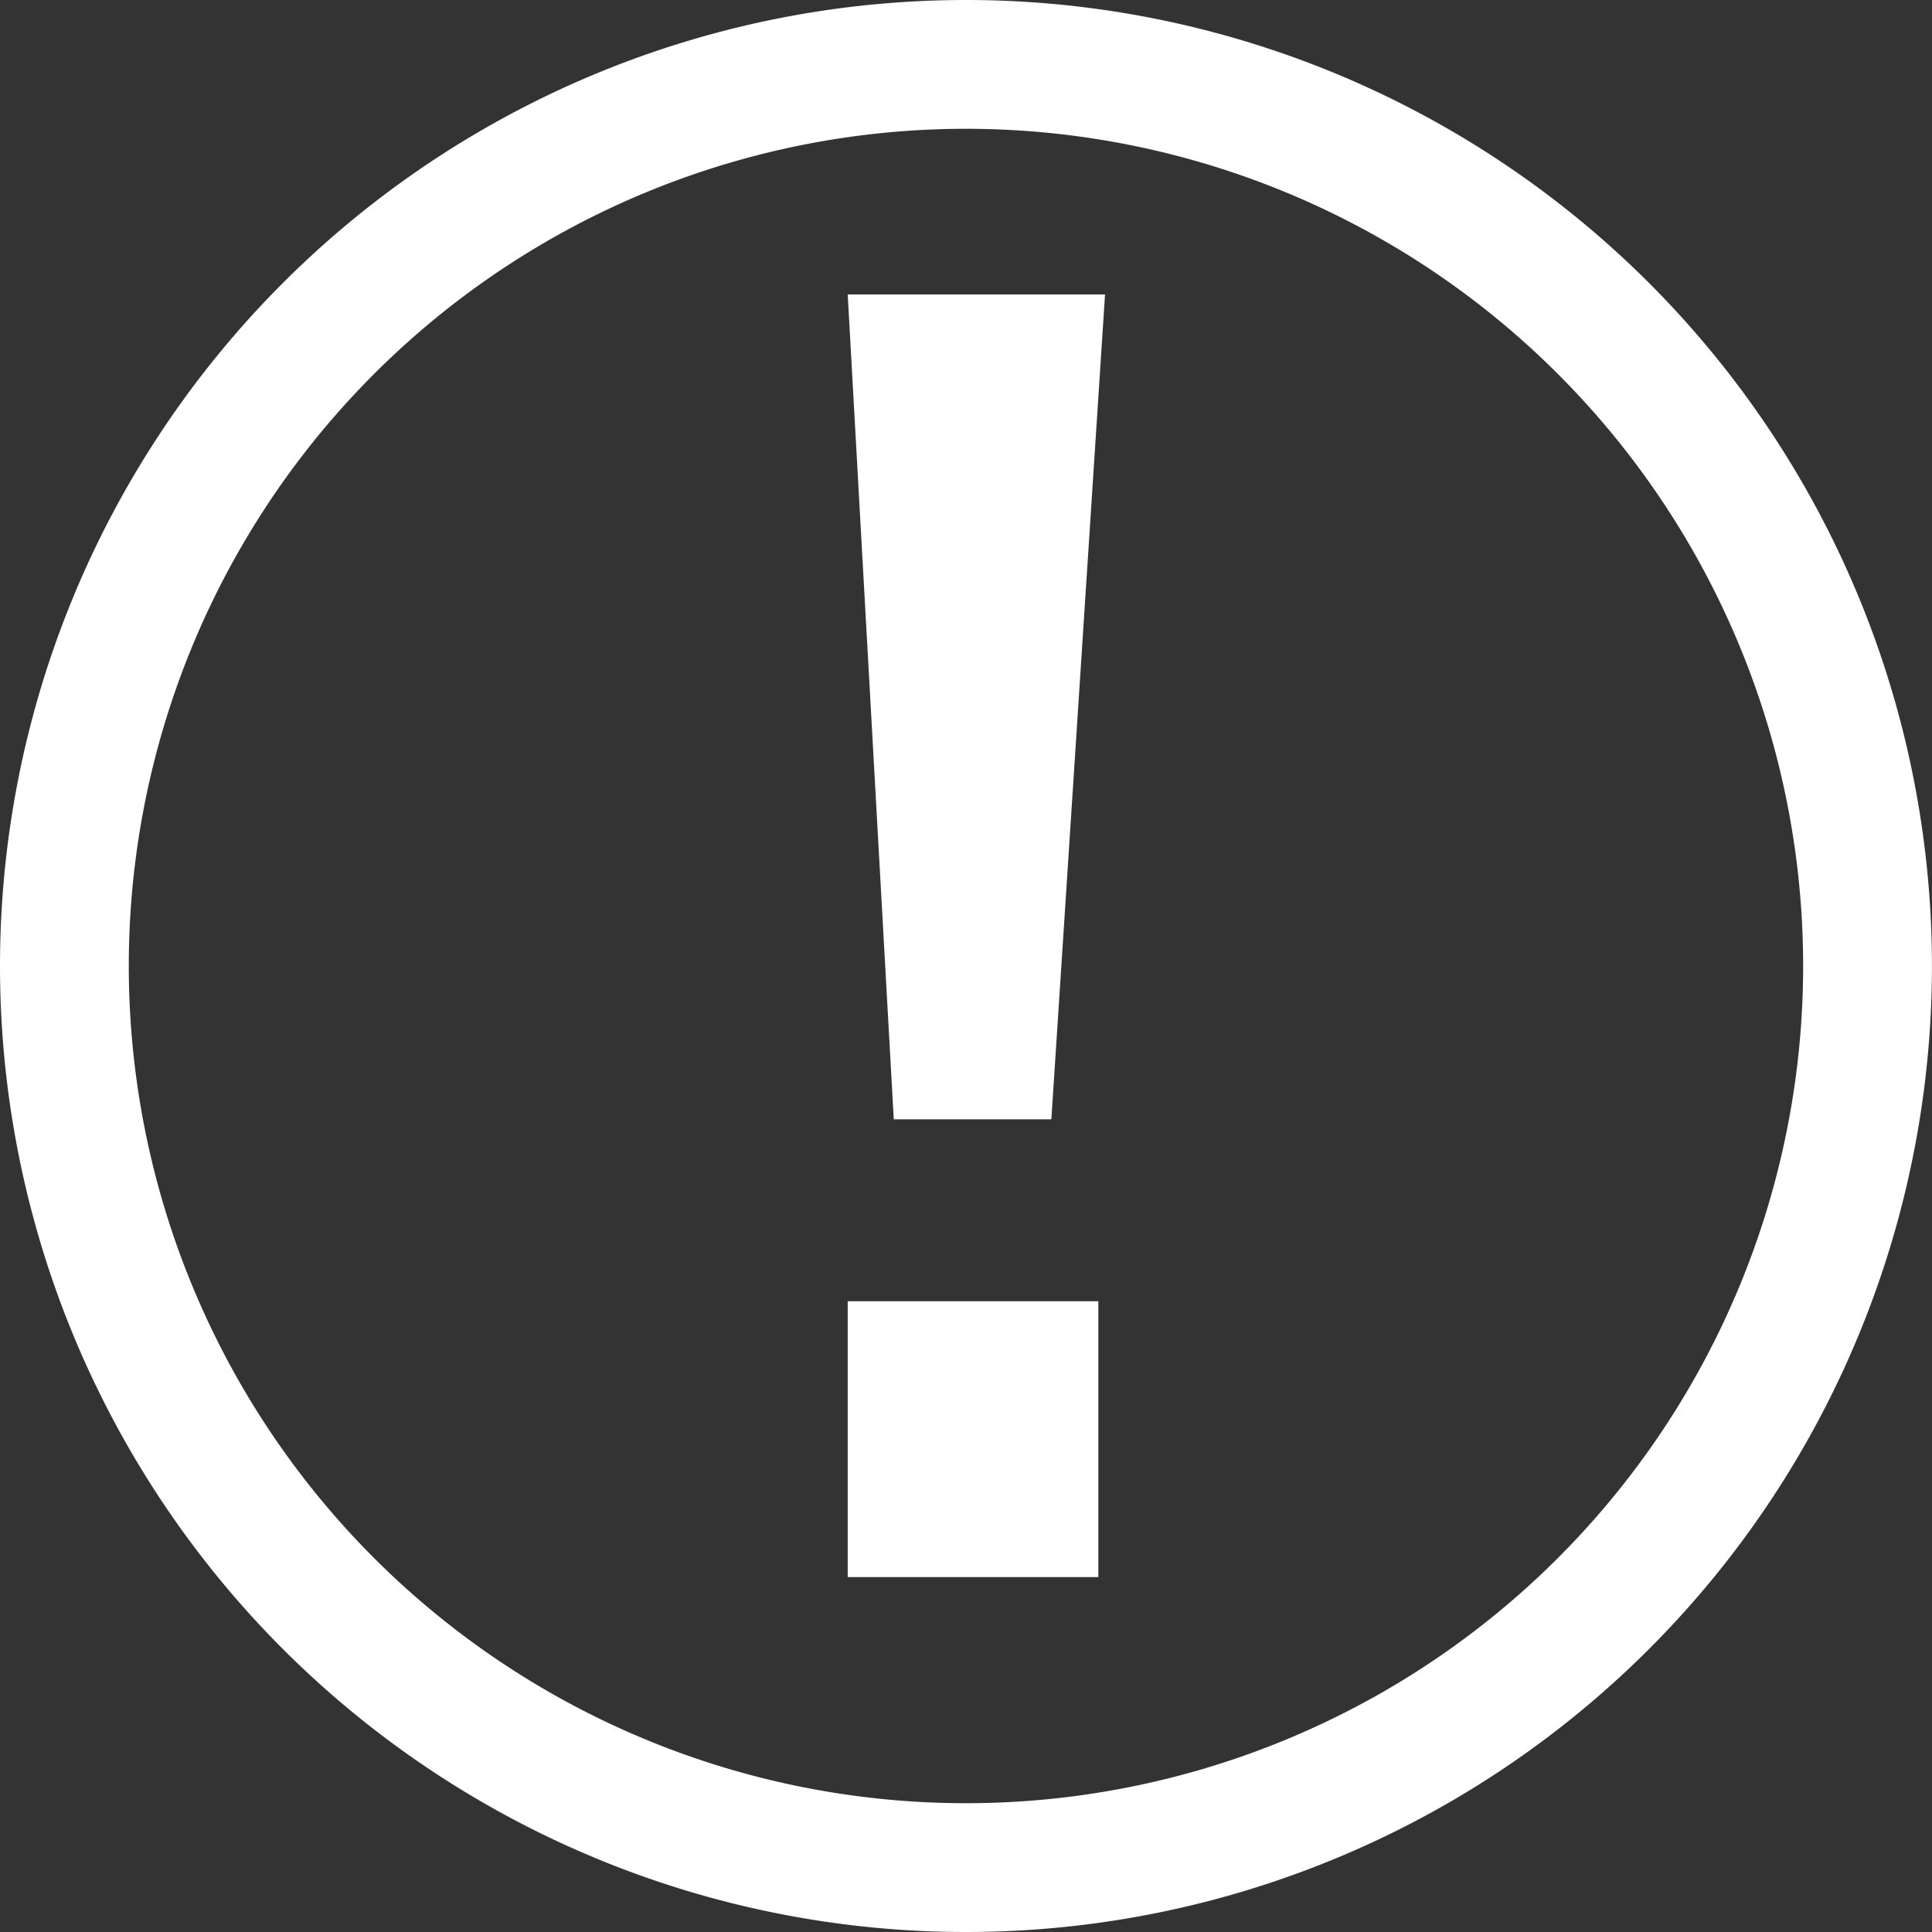 <?xml version="1.0" encoding="UTF-8" standalone="no"?>
<!-- Created with Inkscape (http://www.inkscape.org/) -->

<svg
   xmlns:dc="http://purl.org/dc/elements/1.1/"
   xmlns:cc="http://creativecommons.org/ns#"
   xmlns:rdf="http://www.w3.org/1999/02/22-rdf-syntax-ns#"
   xmlns:svg="http://www.w3.org/2000/svg"
   xmlns="http://www.w3.org/2000/svg"
   xmlns:sodipodi="http://sodipodi.sourceforge.net/DTD/sodipodi-0.dtd"
   xmlns:inkscape="http://www.inkscape.org/namespaces/inkscape"
   width="29.986mm"
   height="29.986mm"
   viewBox="0 0 29.986 29.986"
   version="1.1"
   id="svg8"
   inkscape:version="0.91+devel r14842"
   sodipodi:docname="Notifier.svg">
  <rect x="0" y="0" width="29.986" height="29.986" fill="#333333" stroke="none"/>
  <defs
     id="defs2" />
  <sodipodi:namedview
     id="base"
     pagecolor="#ffffff"
     bordercolor="#666666"
     borderopacity="1.0"
     inkscape:pageopacity="0.0"
     inkscape:pageshadow="2"
     inkscape:zoom="0.46842531"
     inkscape:cx="166.86375"
     inkscape:cy="55.395103"
     inkscape:document-units="mm"
     inkscape:current-layer="layer1"
     showgrid="false"
     fit-margin-top="0"
     fit-margin-left="0"
     fit-margin-right="0"
     fit-margin-bottom="0"
     inkscape:window-width="1440"
     inkscape:window-height="851"
     inkscape:window-x="0"
     inkscape:window-y="1"
     inkscape:window-maximized="1" />
  <g
     inkscape:label="Layer 1"
     inkscape:groupmode="layer"
     id="layer1"
     transform="translate(-39.297,-81.267)">
    <path
       style="fill:#ffffff;fill-rule:evenodd;stroke:none;stroke-width:0.142px;stroke-linecap:butt;stroke-linejoin:miter;stroke-opacity:1"
       d="M 54.289,81.267 A 14.993,14.993 0 0 0 39.297,96.26 14.993,14.993 0 0 0 54.289,111.253 14.993,14.993 0 0 0 69.282,96.26 14.993,14.993 0 0 0 54.289,81.267 Z m 0,1.999 A 12.994,12.994 0 0 1 67.283,96.26 12.994,12.994 0 0 1 54.289,109.254 12.994,12.994 0 0 1 41.296,96.26 12.994,12.994 0 0 1 54.289,83.266 Z"
       id="path44"
       inkscape:connector-curvature="0" />
    <g
       aria-label="!"
       style="font-style:normal;font-variant:normal;font-weight:bold;font-stretch:normal;font-size:7.994px;line-height:4.996px;font-family:'News Gothic MT';-inkscape-font-specification:'News Gothic MT Bold';letter-spacing:0px;word-spacing:0px;fill:#ffffff;fill-opacity:1;stroke:none;stroke-width:0.2px;stroke-linecap:butt;stroke-linejoin:miter;stroke-opacity:1"
       id="text50">
      <path
         d="m 52.454,85.837 h 3.994 l -0.833,12.803 h -2.446 z m 0,15.626 h 3.89 v 4.281 H 52.454 Z"
         style="font-style:normal;font-variant:normal;font-weight:bold;font-stretch:normal;font-size:26.647px;font-family:'News Gothic MT';-inkscape-font-specification:'News Gothic MT Bold';fill:#ffffff;stroke-width:0.2px"
         id="path55"
         inkscape:connector-curvature="0" />
    </g>
  </g>
</svg>
